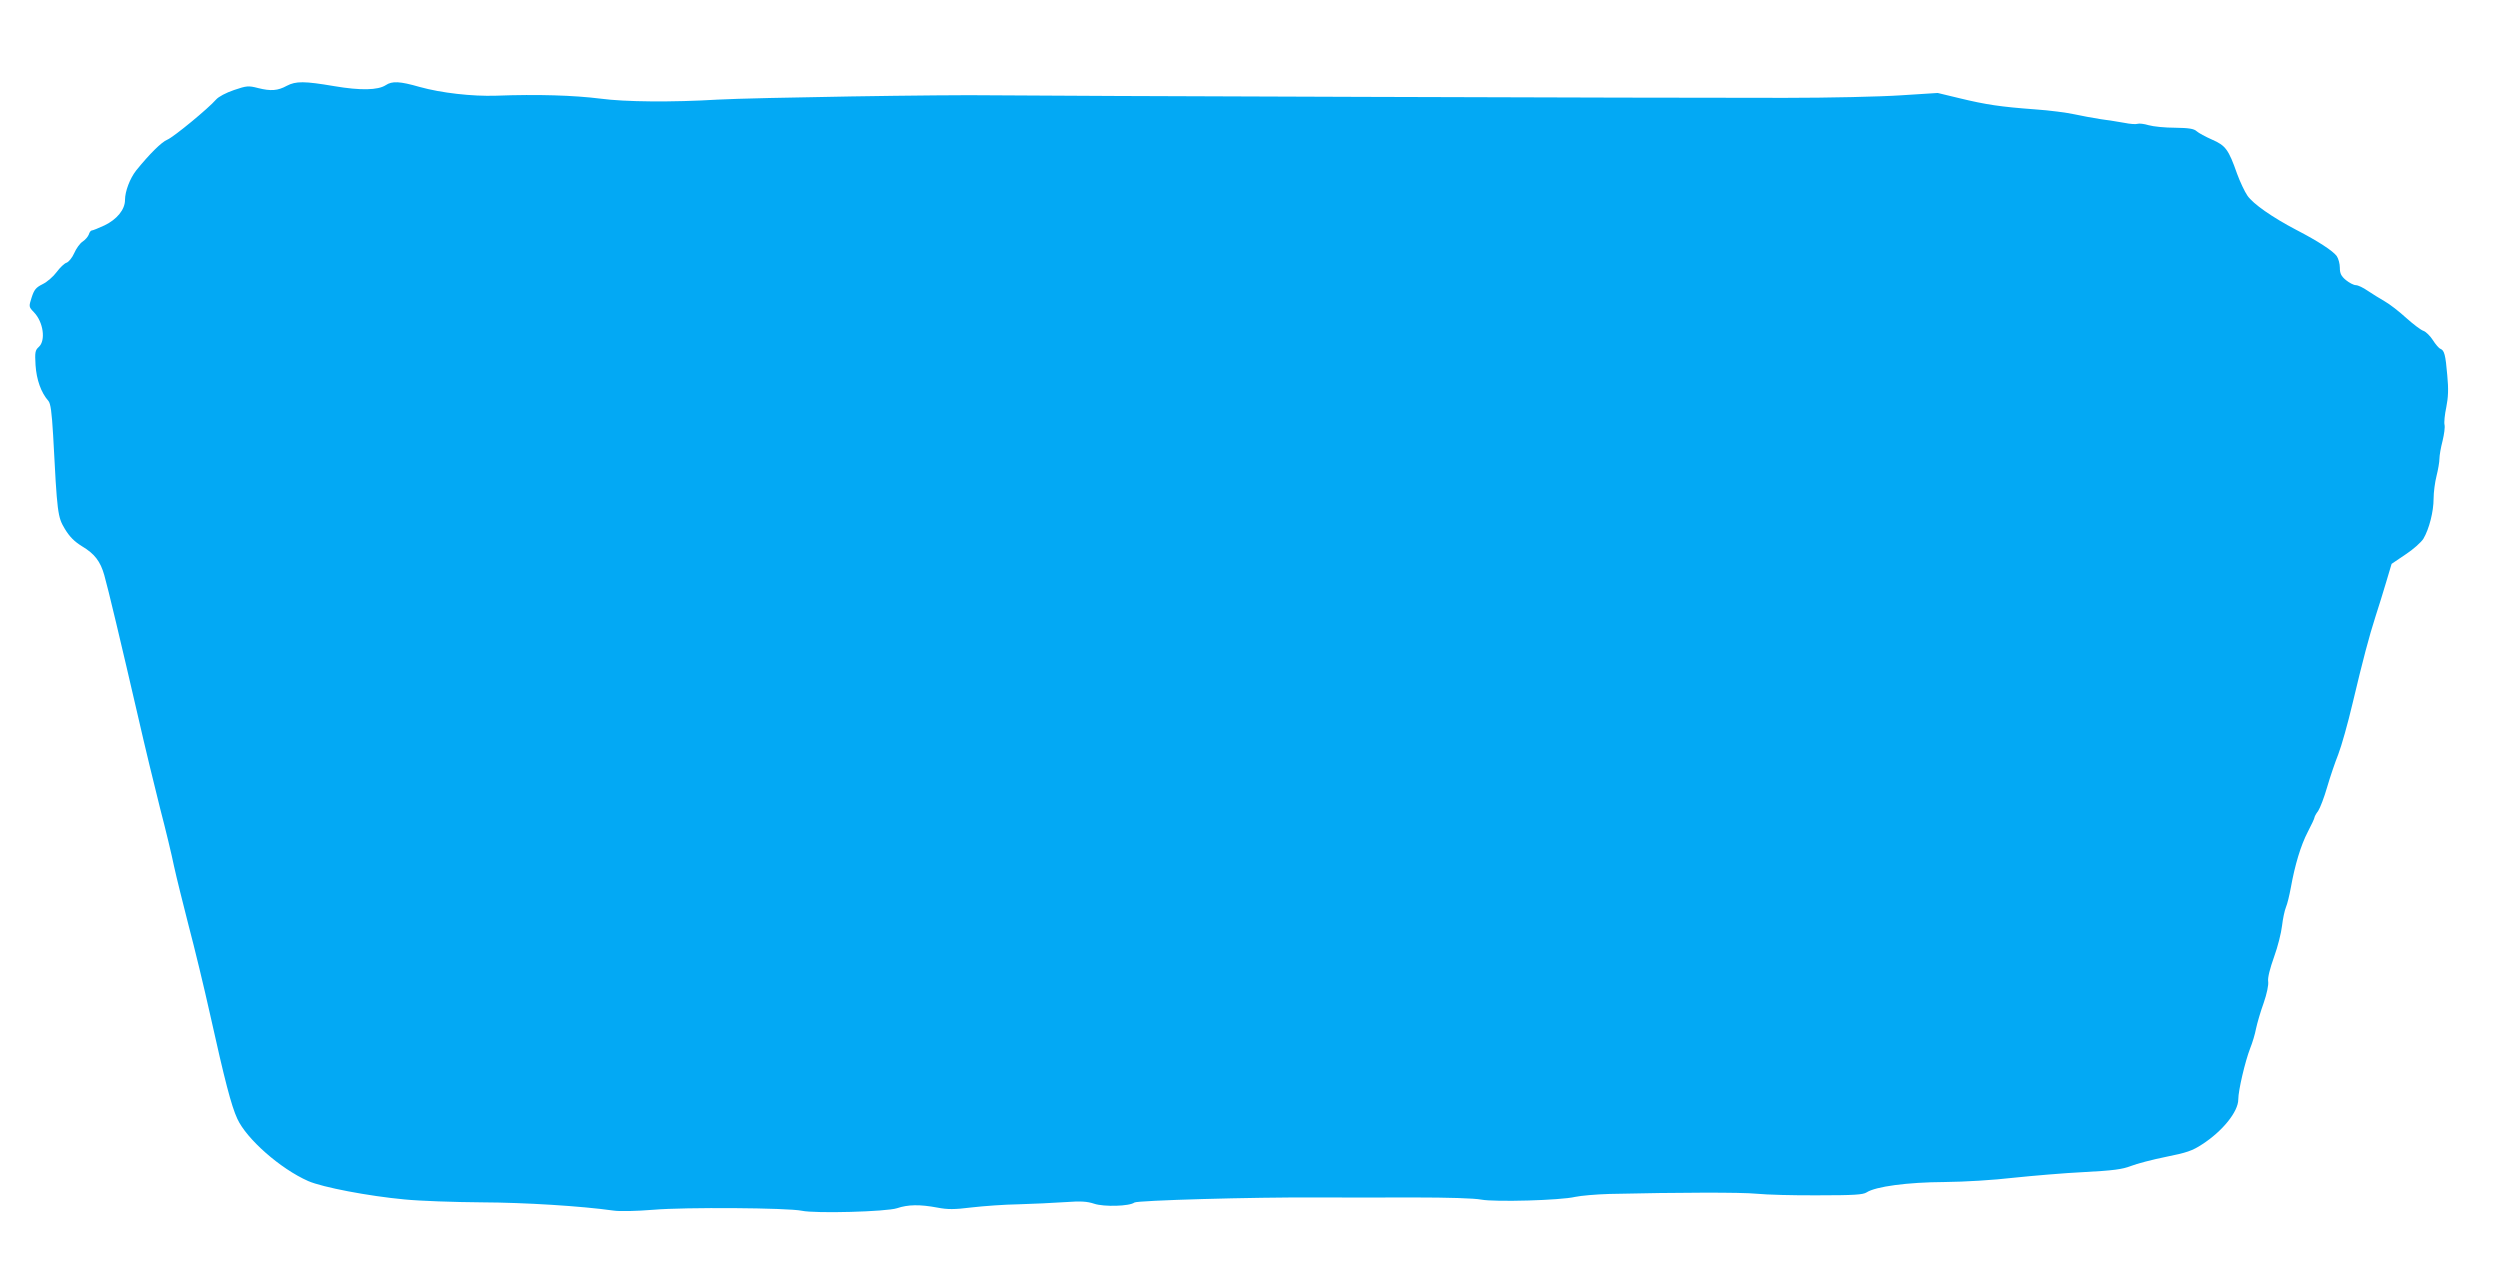 <?xml version="1.0" standalone="no"?>
<!DOCTYPE svg PUBLIC "-//W3C//DTD SVG 20010904//EN"
 "http://www.w3.org/TR/2001/REC-SVG-20010904/DTD/svg10.dtd">
<svg version="1.0" xmlns="http://www.w3.org/2000/svg"
 width="1280pt" height="647pt" viewBox="0 0 1280 647"
 preserveAspectRatio="xMidYMid meet">
<g transform="translate(0,647) scale(0.1,-0.1)"
fill="#03a9f4" stroke="none">
<path d="M1469 6031 c-47 -26 -83 -28 -147 -12 -50 13 -59 12 -124 -10 -41
-14 -79 -34 -92 -49 -39 -45 -216 -191 -249 -205 -30 -12 -92 -74 -160 -158
-32 -41 -57 -107 -57 -151 0 -49 -41 -99 -105 -130 -30 -14 -60 -26 -65 -26
-5 0 -12 -9 -15 -20 -4 -11 -18 -28 -32 -37 -14 -9 -33 -36 -43 -59 -10 -23
-28 -45 -39 -49 -11 -3 -34 -25 -51 -48 -17 -23 -49 -51 -72 -62 -34 -17 -43
-28 -56 -68 -15 -47 -15 -48 12 -76 48 -50 61 -144 25 -177 -19 -17 -21 -27
-17 -94 5 -74 28 -140 66 -183 11 -13 17 -56 24 -175 21 -403 23 -418 60 -480
25 -41 48 -64 88 -89 64 -38 94 -77 114 -148 18 -62 87 -352 172 -720 35 -154
87 -368 114 -475 28 -107 60 -240 71 -295 12 -55 46 -192 75 -305 30 -113 79
-316 109 -451 76 -342 109 -470 140 -537 47 -103 220 -256 363 -319 73 -32
309 -77 492 -94 80 -8 258 -14 395 -15 225 -1 511 -19 675 -42 32 -5 118 -3
205 4 162 14 689 10 760 -5 70 -15 434 -5 488 13 56 19 117 20 207 3 52 -10
86 -10 175 1 61 7 169 15 240 16 72 2 177 7 236 11 84 6 114 4 151 -8 50 -17
182 -13 206 6 14 11 608 28 932 26 118 0 343 -1 500 0 174 0 308 -4 344 -11
70 -13 406 -4 481 14 28 6 106 13 175 15 354 8 675 9 755 1 50 -5 191 -9 315
-8 181 0 229 3 247 15 46 30 209 52 398 53 106 1 252 10 355 22 96 10 258 24
361 29 150 8 195 14 239 31 30 12 111 33 180 47 105 21 135 31 185 64 104 67
185 167 185 230 0 46 35 195 61 262 11 27 25 73 30 101 6 28 23 87 39 131 16
46 26 93 23 110 -3 19 9 66 30 125 19 52 37 124 41 160 4 35 13 78 20 95 7 16
18 62 25 100 21 117 51 217 87 286 19 36 34 69 34 73 0 4 8 20 19 34 10 15 31
70 46 122 15 52 41 128 57 168 16 41 49 158 73 260 54 227 84 341 118 447 14
44 39 122 54 174 l28 94 71 48 c40 26 81 63 92 81 29 49 52 138 52 205 0 32 7
85 15 116 8 32 15 72 15 89 0 16 7 57 16 91 8 33 13 70 10 82 -3 12 1 53 9 90
10 51 12 92 5 164 -9 105 -15 127 -35 135 -8 3 -25 23 -39 45 -14 22 -36 43
-48 47 -13 4 -52 34 -88 66 -36 33 -85 71 -110 85 -25 14 -64 39 -87 54 -23
16 -50 29 -61 29 -11 0 -34 12 -51 26 -24 20 -31 34 -31 63 0 20 -7 47 -16 60
-20 27 -95 76 -207 134 -124 65 -221 133 -250 175 -14 20 -38 71 -53 112 -44
125 -59 145 -128 175 -34 15 -69 34 -79 43 -14 13 -40 17 -110 18 -51 0 -112
6 -136 13 -23 7 -49 10 -57 7 -8 -3 -38 -1 -67 5 -28 5 -83 14 -122 19 -38 6
-99 17 -135 25 -36 8 -126 20 -200 25 -176 13 -251 24 -387 57 l-112 27 -188
-12 c-103 -7 -370 -13 -593 -13 -550 -1 -3867 10 -4060 13 -233 4 -1222 -12
-1405 -22 -233 -14 -475 -12 -601 5 -136 17 -321 23 -534 15 -122 -4 -281 14
-392 45 -101 29 -140 31 -173 9 -40 -26 -129 -28 -264 -5 -153 26 -196 26
-242 2z"/>
</g>
</svg>
